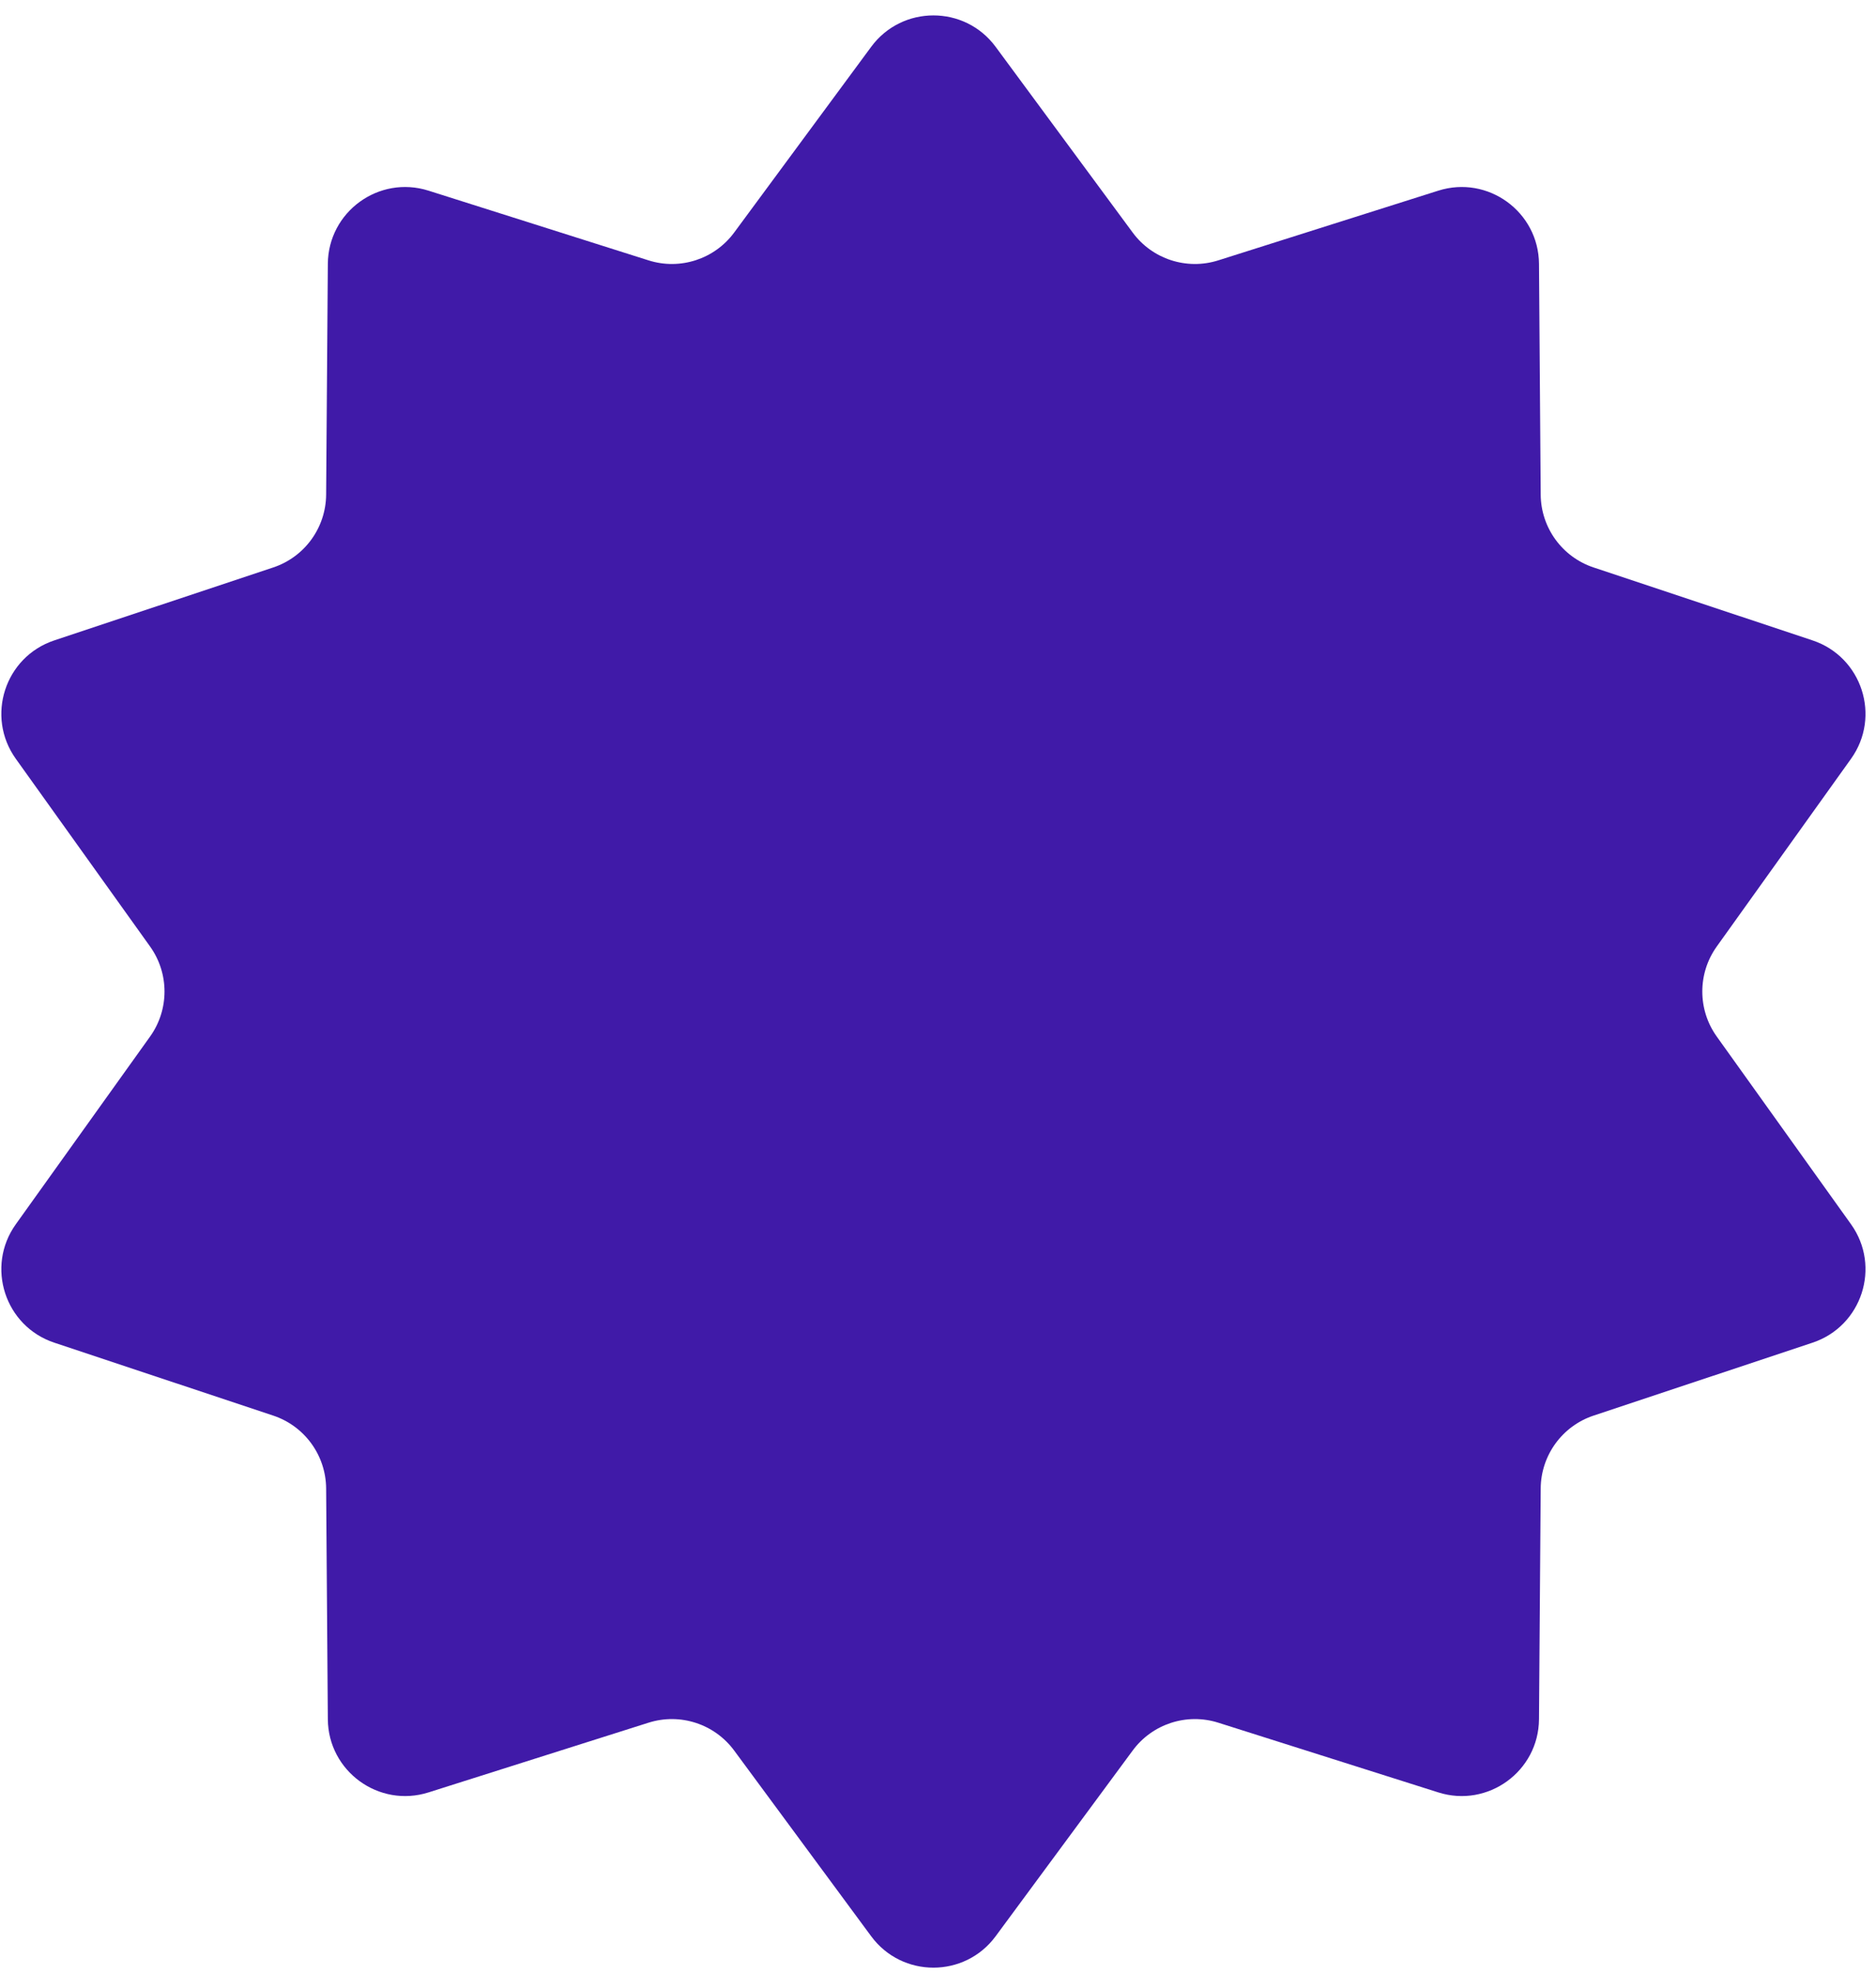 <?xml version="1.0" encoding="UTF-8"?> <svg xmlns="http://www.w3.org/2000/svg" width="97" height="102" viewBox="0 0 97 102" fill="none"><path d="M45.044 2.422C46.643 0.255 49.883 0.255 51.481 2.422L58.566 12.023C59.582 13.4 61.361 13.978 62.992 13.461L74.367 9.858C76.934 9.044 79.555 10.949 79.575 13.642L79.663 25.573C79.675 27.284 80.775 28.798 82.398 29.338L93.719 33.109C96.273 33.96 97.275 37.041 95.708 39.231L88.766 48.935C87.77 50.327 87.77 52.198 88.766 53.59L95.708 63.294C97.275 65.484 96.273 68.566 93.719 69.417L82.398 73.187C80.775 73.728 79.675 75.242 79.663 76.953L79.575 88.884C79.555 91.577 76.934 93.481 74.367 92.668L62.992 89.064C61.361 88.548 59.582 89.126 58.566 90.503L51.481 100.104C49.883 102.271 46.643 102.271 45.044 100.104L37.96 90.503C36.944 89.126 35.165 88.548 33.533 89.064L22.159 92.668C19.592 93.481 16.971 91.577 16.951 88.884L16.863 76.953C16.85 75.242 15.751 73.728 14.127 73.187L2.807 69.417C0.252 68.566 -0.749 65.484 0.818 63.294L7.76 53.59C8.755 52.198 8.755 50.327 7.76 48.935L0.818 39.231C-0.749 37.041 0.252 33.96 2.807 33.109L14.127 29.338C15.751 28.798 16.85 27.284 16.863 25.573L16.951 13.642C16.971 10.949 19.592 9.044 22.159 9.858L33.533 13.461C35.165 13.978 36.944 13.4 37.96 12.023L45.044 2.422Z" fill="#401AA8"></path></svg> 